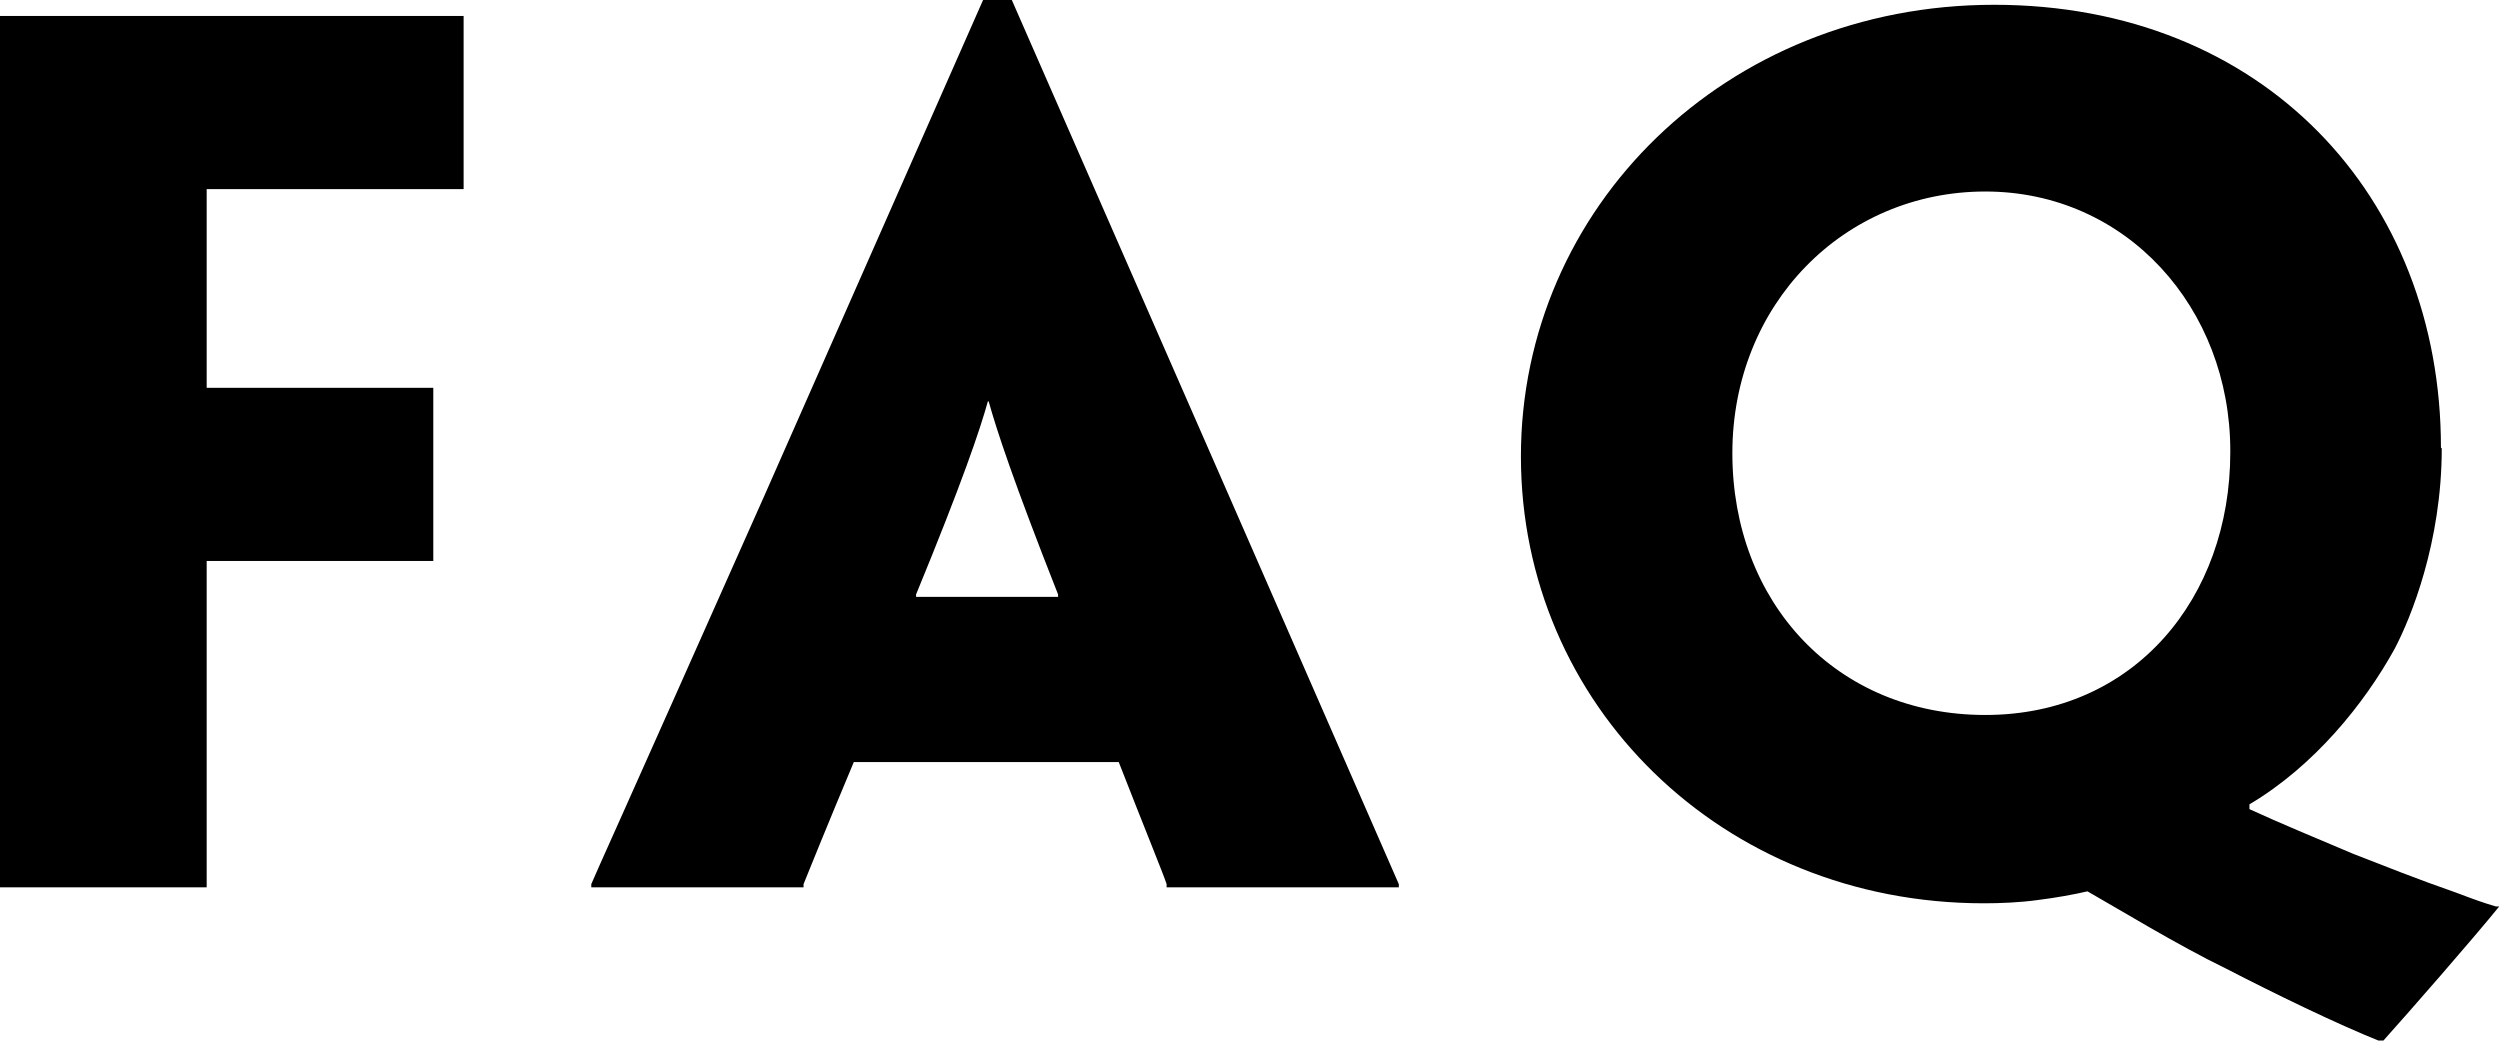 <?xml version="1.0" encoding="UTF-8"?>
<svg id="_レイヤー_2" data-name="レイヤー 2" xmlns="http://www.w3.org/2000/svg" viewBox="0 0 31.33 13.04">
  <defs>
    <style>
      .cls-1 {
        stroke-width: 0px;
      }
    </style>
  </defs>
  <g id="_レイヤー_1-2" data-name="レイヤー 1">
    <g>
      <path class="cls-1" d="M2.59,4.86h2.84v2.17h-2.84v4.09H0V.2h5.81v2.17h-3.22v2.49Z"/>
      <path class="cls-1" d="M10.7,9.55c-.34.81-.59,1.43-.63,1.53v.04h-2.66v-.04c.04-.1.32-.71,2.17-4.87L12.32,0h.36l2.72,6.21c1.82,4.16,2.09,4.78,2.13,4.87v.04h-2.91v-.04c-.03-.1-.28-.71-.6-1.53h-3.32ZM13.26,7.48v-.03c-.56-1.42-.77-2.06-.87-2.42h-.01c-.1.36-.32,1.01-.9,2.42v.03h1.78Z"/>
      <path class="cls-1" d="M30.6,5.62c0,1.18-.39,2.13-.59,2.51-.38.69-1.01,1.47-1.82,1.95v.06c.39.18.83.36,1.3.56.36.14.81.32,1.3.49.21.08.35.13.49.17h.04c-.35.43-1.11,1.3-1.46,1.69h-.03c-.55-.22-1.33-.6-1.93-.91-.6-.29-1.37-.76-1.74-.97-.17.04-.39.08-.63.11-.22.03-.46.04-.67.04-3.28,0-5.8-2.49-5.8-5.6S21.62.06,24.99.06s5.6,2.4,5.6,5.55h0ZM27.95,5.65c0-1.79-1.3-3.25-3.07-3.25s-3.17,1.41-3.17,3.28,1.3,3.28,3.17,3.28,3.07-1.47,3.07-3.29h0Z"/>
    </g>
  </g>
</svg>